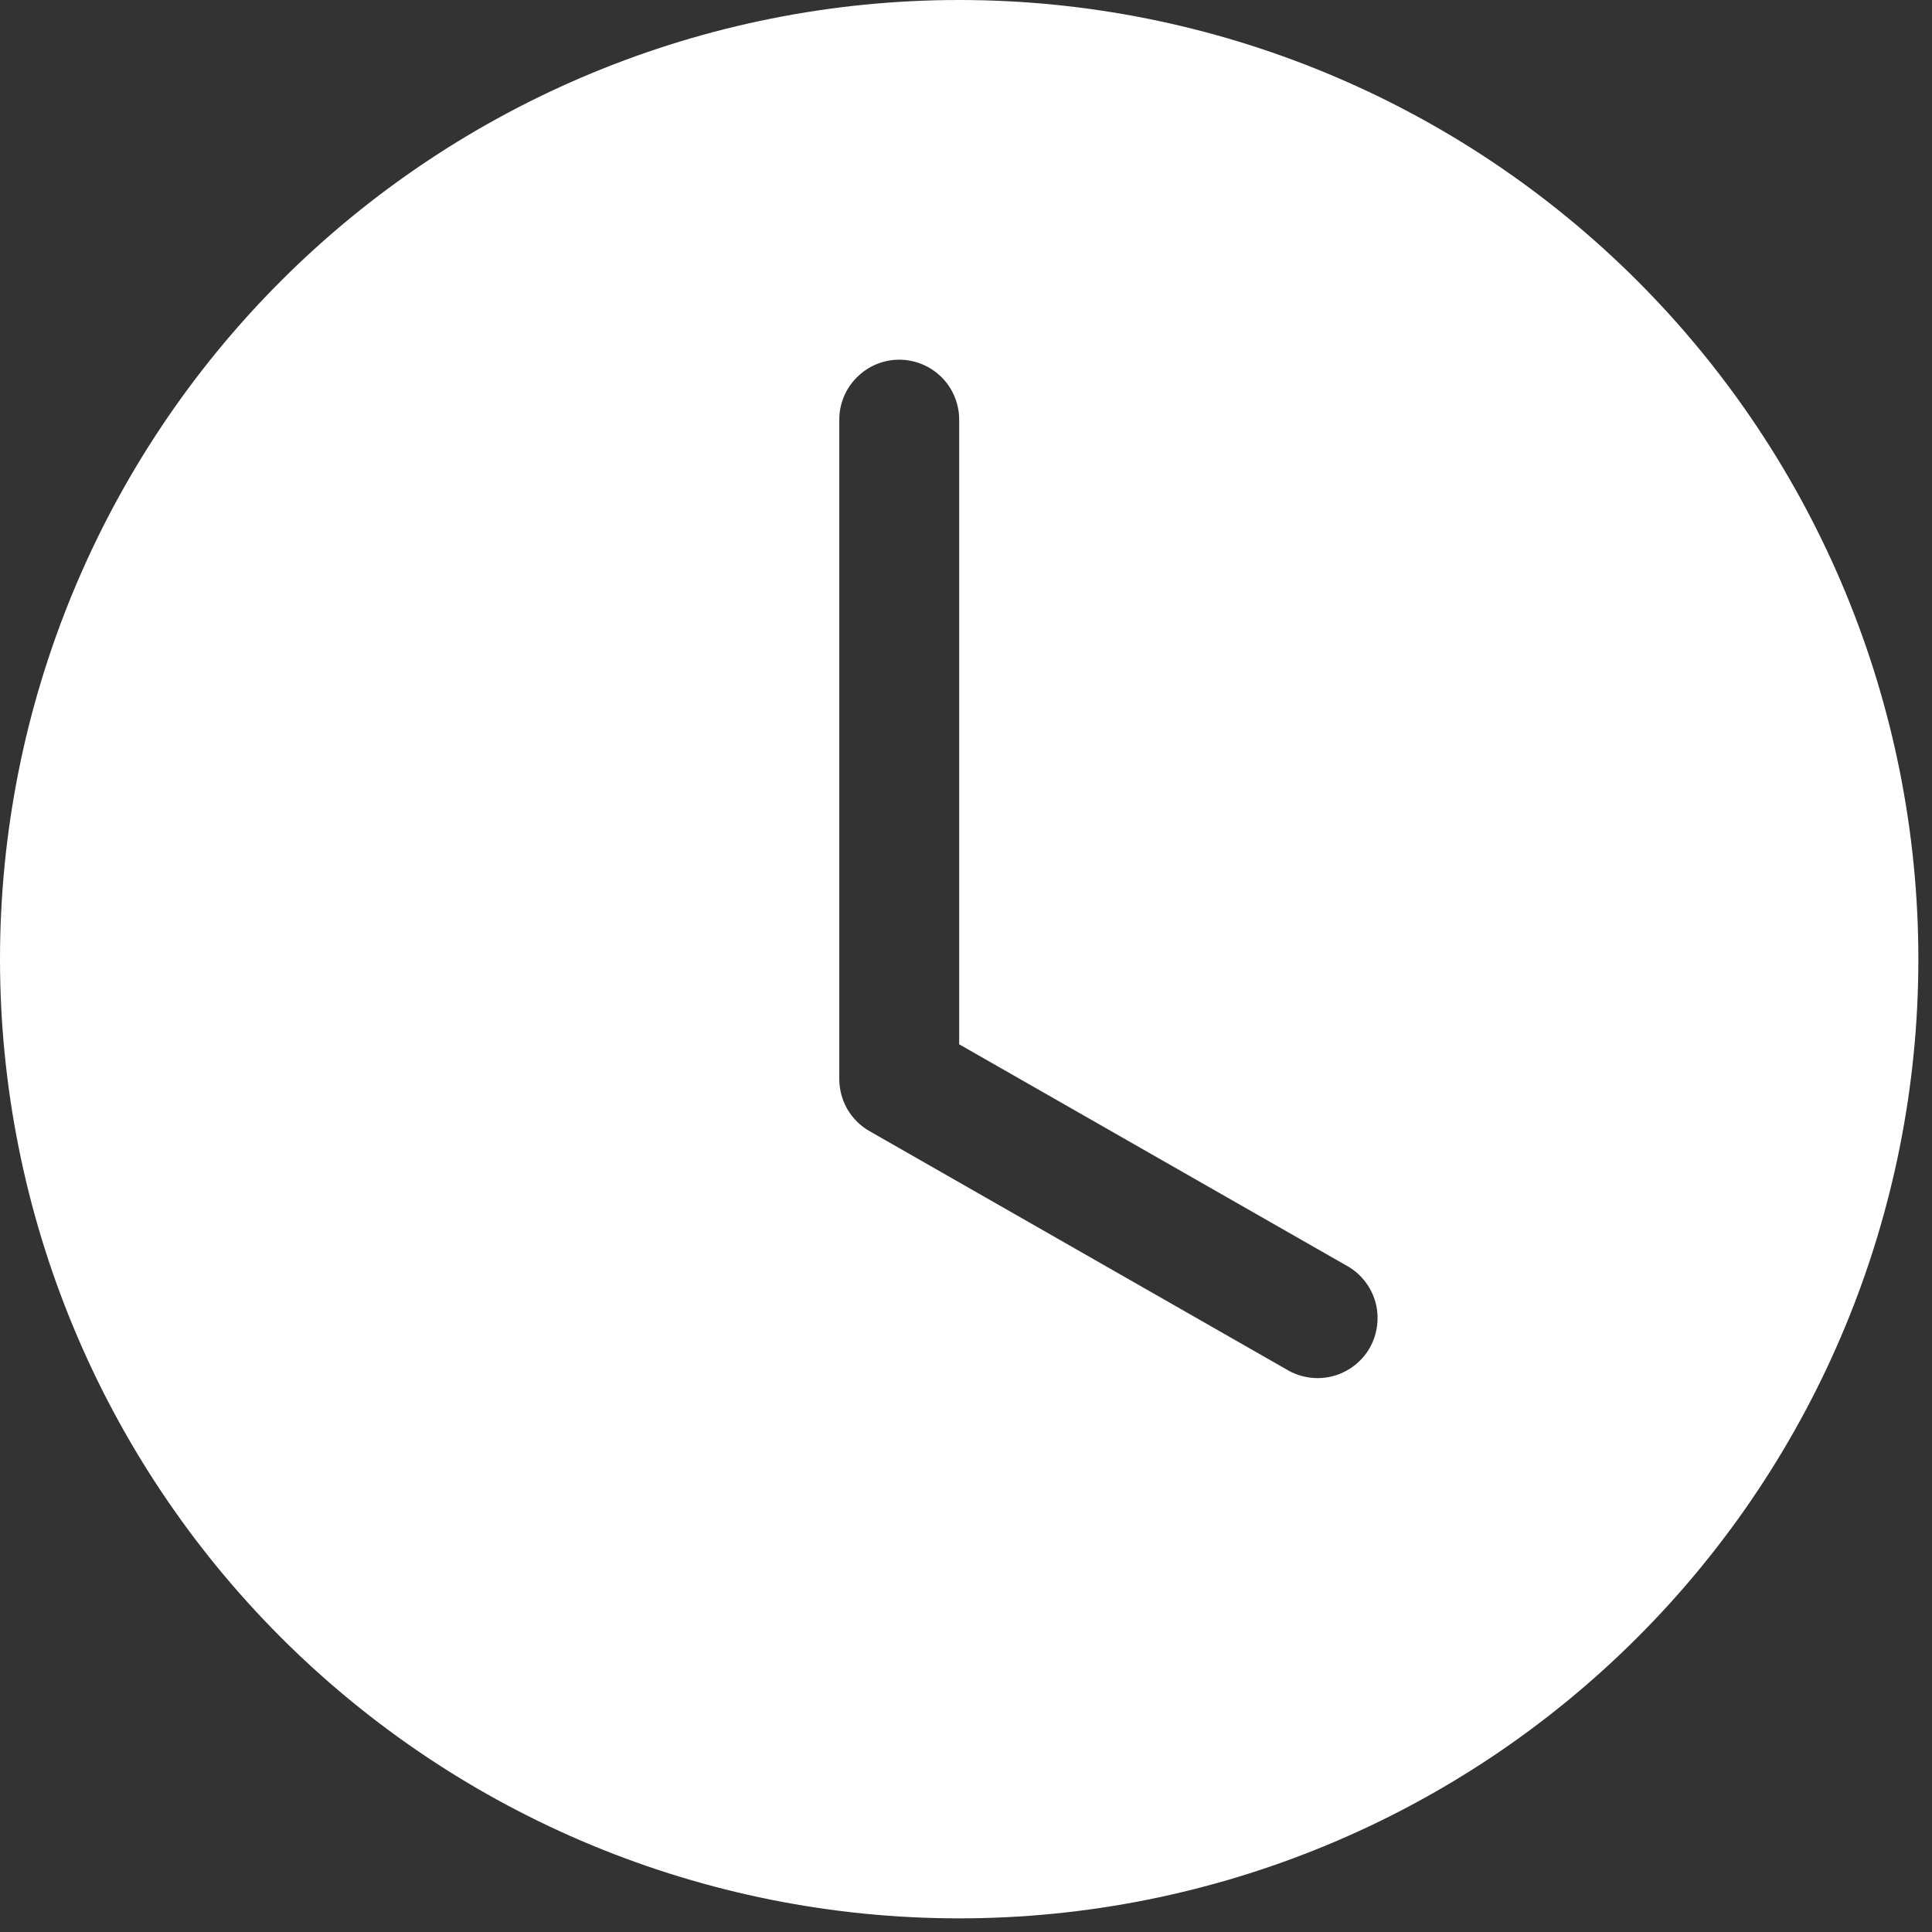 <?xml version="1.0" encoding="UTF-8"?> <svg xmlns="http://www.w3.org/2000/svg" width="17" height="17" viewBox="0 0 17 17" fill="none"><rect x="0" y="0" width="17" height="17" fill="#333333" stroke="none"/><path fill-rule="evenodd" clip-rule="evenodd" d="M16.88 8.44C16.88 10.678 15.991 12.825 14.408 14.408C12.825 15.991 10.678 16.88 8.44 16.88C6.202 16.88 4.055 15.991 2.472 14.408C0.889 12.825 0 10.678 0 8.44C0 6.202 0.889 4.055 2.472 2.472C4.055 0.889 6.202 0 8.44 0C10.678 0 12.825 0.889 14.408 2.472C15.991 4.055 16.88 6.202 16.88 8.44V8.44ZM8.44 3.692C8.44 3.553 8.384 3.418 8.286 3.32C8.187 3.221 8.052 3.165 7.912 3.165C7.773 3.165 7.638 3.221 7.54 3.32C7.441 3.418 7.385 3.553 7.385 3.692V9.495C7.385 9.588 7.41 9.679 7.456 9.76C7.503 9.84 7.57 9.907 7.651 9.953L11.343 12.063C11.464 12.128 11.607 12.144 11.739 12.106C11.871 12.068 11.984 11.98 12.052 11.861C12.12 11.741 12.139 11.599 12.105 11.466C12.07 11.333 11.985 11.218 11.867 11.147L8.44 9.189V3.692Z" fill="white"></path></svg> 